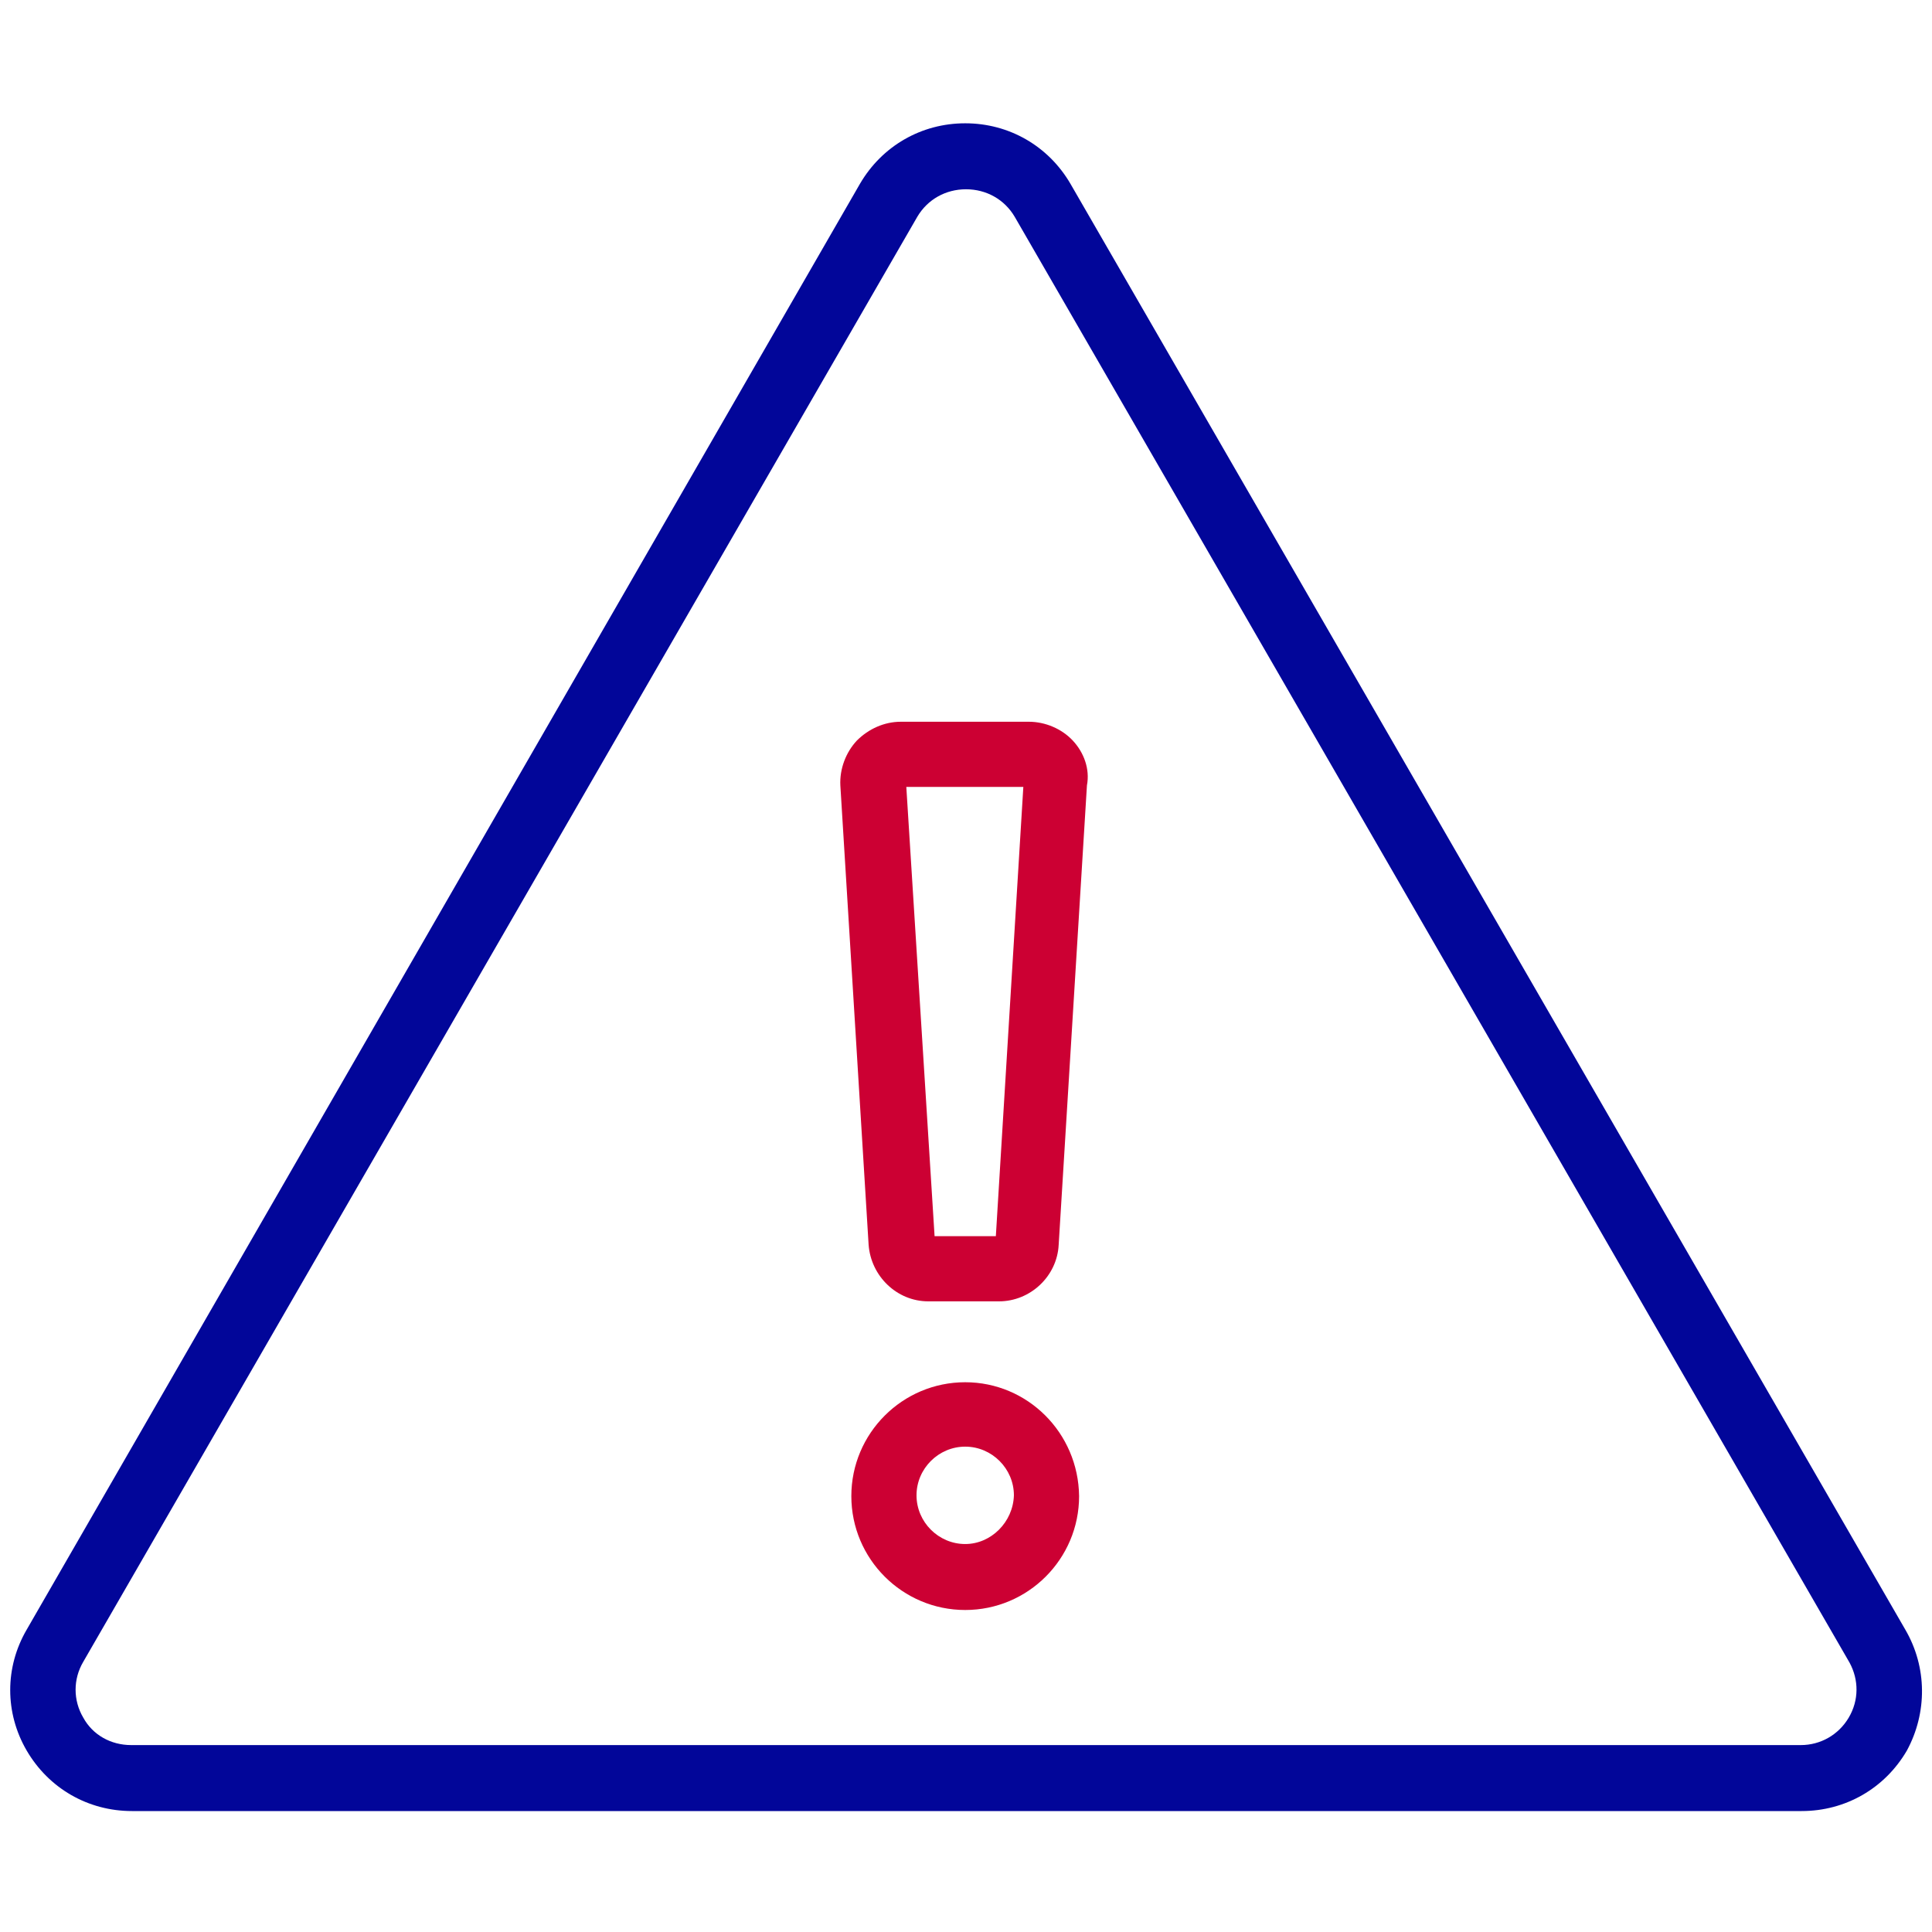 <svg class="mw-100 mx-auto" fill="none" viewBox="0 0 160 160" width="160" xmlns="http://www.w3.org/2000/svg"> <path d="M157.789 134.959L88.65 15.22C86.829 12.098 83.577 10.211 79.935 10.211C76.293 10.211 73.041 12.098 71.219 15.22L2.211 134.959C0.39 138.081 0.39 141.854 2.211 144.976C4.033 148.098 7.285 149.984 10.927 149.984H98.146H107.122H149.203C152.846 149.984 156.098 148.098 157.919 144.976C159.61 141.854 159.61 138.081 157.789 134.959ZM153.106 142.244C152.26 143.675 150.764 144.52 149.138 144.52H108.098H98.081H10.862C9.171 144.52 7.675 143.675 6.894 142.244C6.049 140.813 6.049 139.057 6.894 137.626L75.968 17.951C76.813 16.52 78.309 15.675 80 15.675C81.691 15.675 83.187 16.52 84.032 17.951L153.171 137.691C153.951 139.122 153.951 140.813 153.106 142.244Z" fill="#020699"></path> <path d="M88.846 61.333C87.935 60.358 86.569 59.772 85.203 59.772H74.602C73.236 59.772 71.935 60.358 70.959 61.333C70.049 62.309 69.528 63.675 69.594 65.041L71.935 103.089C72.13 105.691 74.276 107.772 76.878 107.772H82.732C85.333 107.772 87.545 105.691 87.675 103.089L90.016 65.041C90.276 63.675 89.756 62.309 88.846 61.333ZM82.472 102.374H77.398L75.057 65.171H84.748L82.472 102.374Z" fill="#CC0033"></path> <path d="M79.935 114.471C74.732 114.471 70.504 118.699 70.504 123.902C70.504 129.106 74.732 133.333 79.935 133.333C85.138 133.333 89.366 129.106 89.366 123.902C89.301 118.634 85.073 114.471 79.935 114.471ZM79.935 127.87C77.724 127.87 75.902 126.049 75.902 123.837C75.902 121.626 77.724 119.805 79.935 119.805C82.146 119.805 83.967 121.626 83.967 123.837C83.902 126.049 82.081 127.87 79.935 127.87Z" fill="#CC0033"></path> </svg>